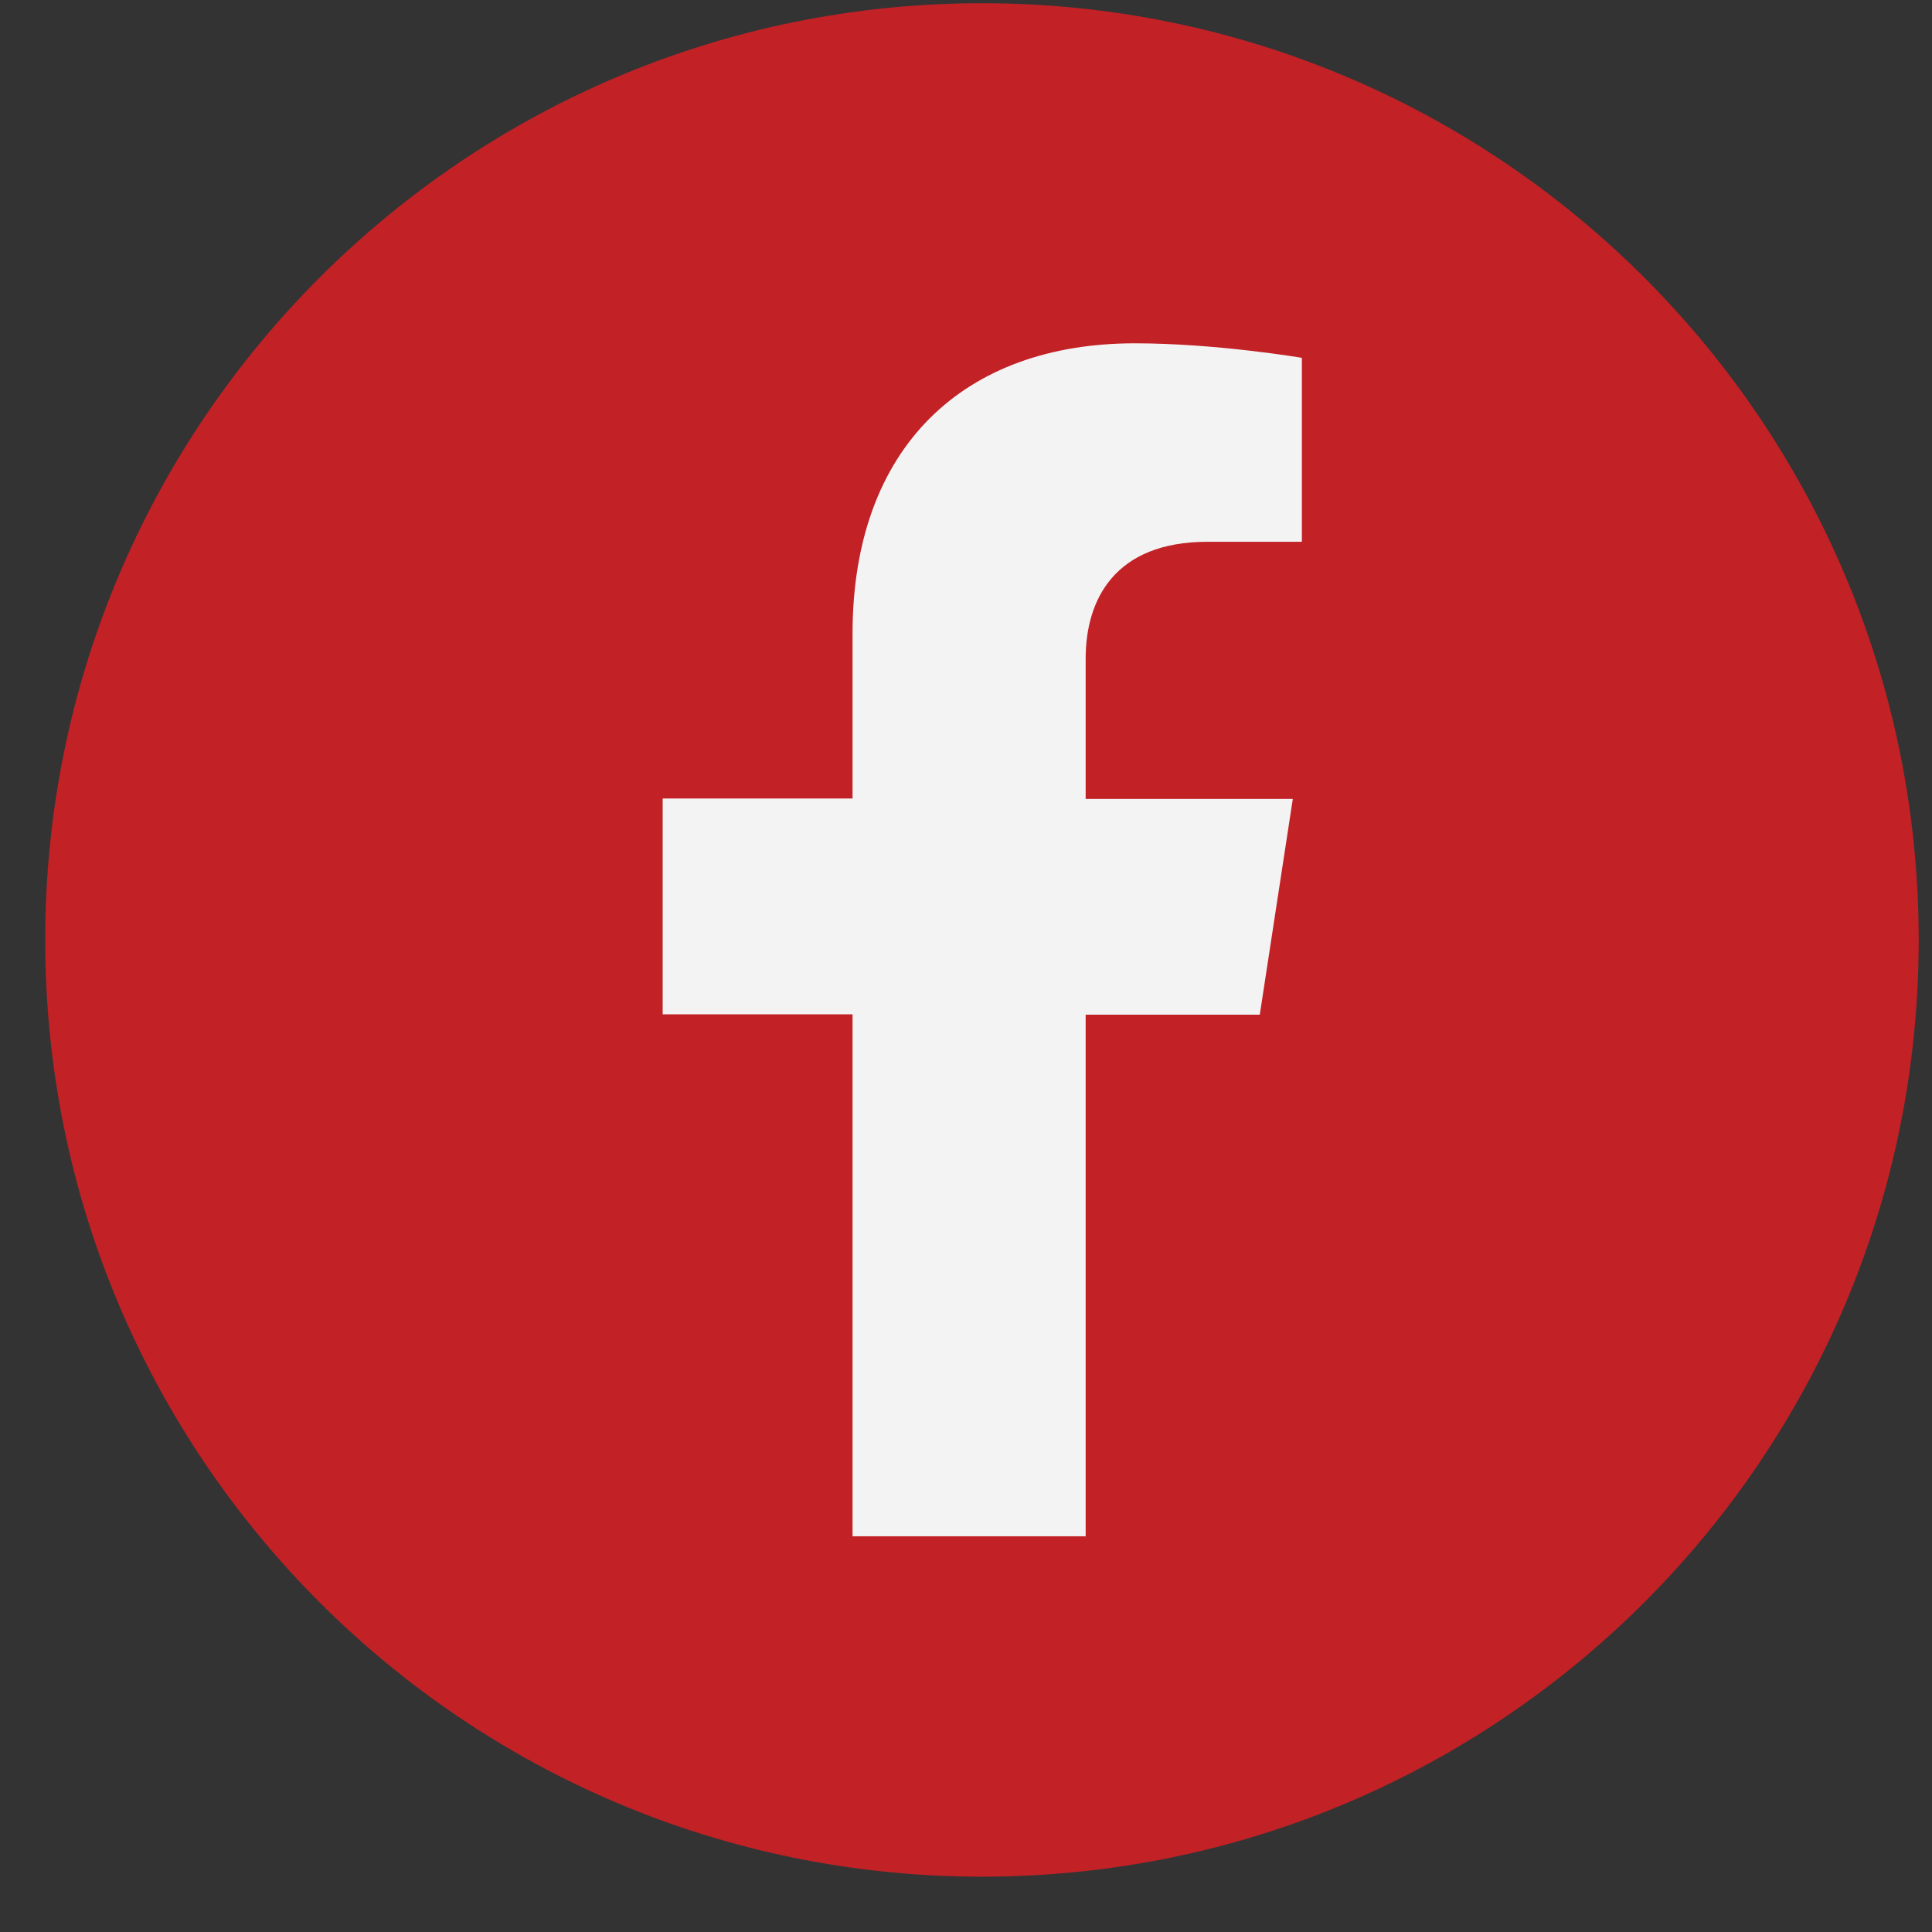 <svg width="33" height="33" viewBox="0 0 33 33" fill="none" xmlns="http://www.w3.org/2000/svg">
<rect x="0" y="0" width="33" height="33" fill="#333333" stroke="none"/>
<g clip-path="url(#clip0_796_575)">
<path d="M16.773 32.055C25.609 32.055 32.773 24.892 32.773 16.055C32.773 7.219 25.609 0.055 16.773 0.055C7.936 0.055 0.772 7.219 0.772 16.055C0.772 24.892 7.936 32.055 16.773 32.055Z" fill="#C22126"/>
<path d="M18.544 26.248V17.332H21.518L22.082 13.646H18.544V11.249C18.544 10.241 19.041 9.254 20.625 9.254H22.237V6.112C22.237 6.112 20.773 5.864 19.383 5.864C16.469 5.864 14.562 7.63 14.562 10.826V13.639H11.319V17.325H14.562V26.241H18.551L18.544 26.248Z" fill="#F3F3F4"/>
</g>
<defs>
<clipPath id="clip0_796_575">
<rect width="32" height="32" fill="white" transform="translate(0.772 0.055)"/>
</clipPath>
</defs>
</svg>
